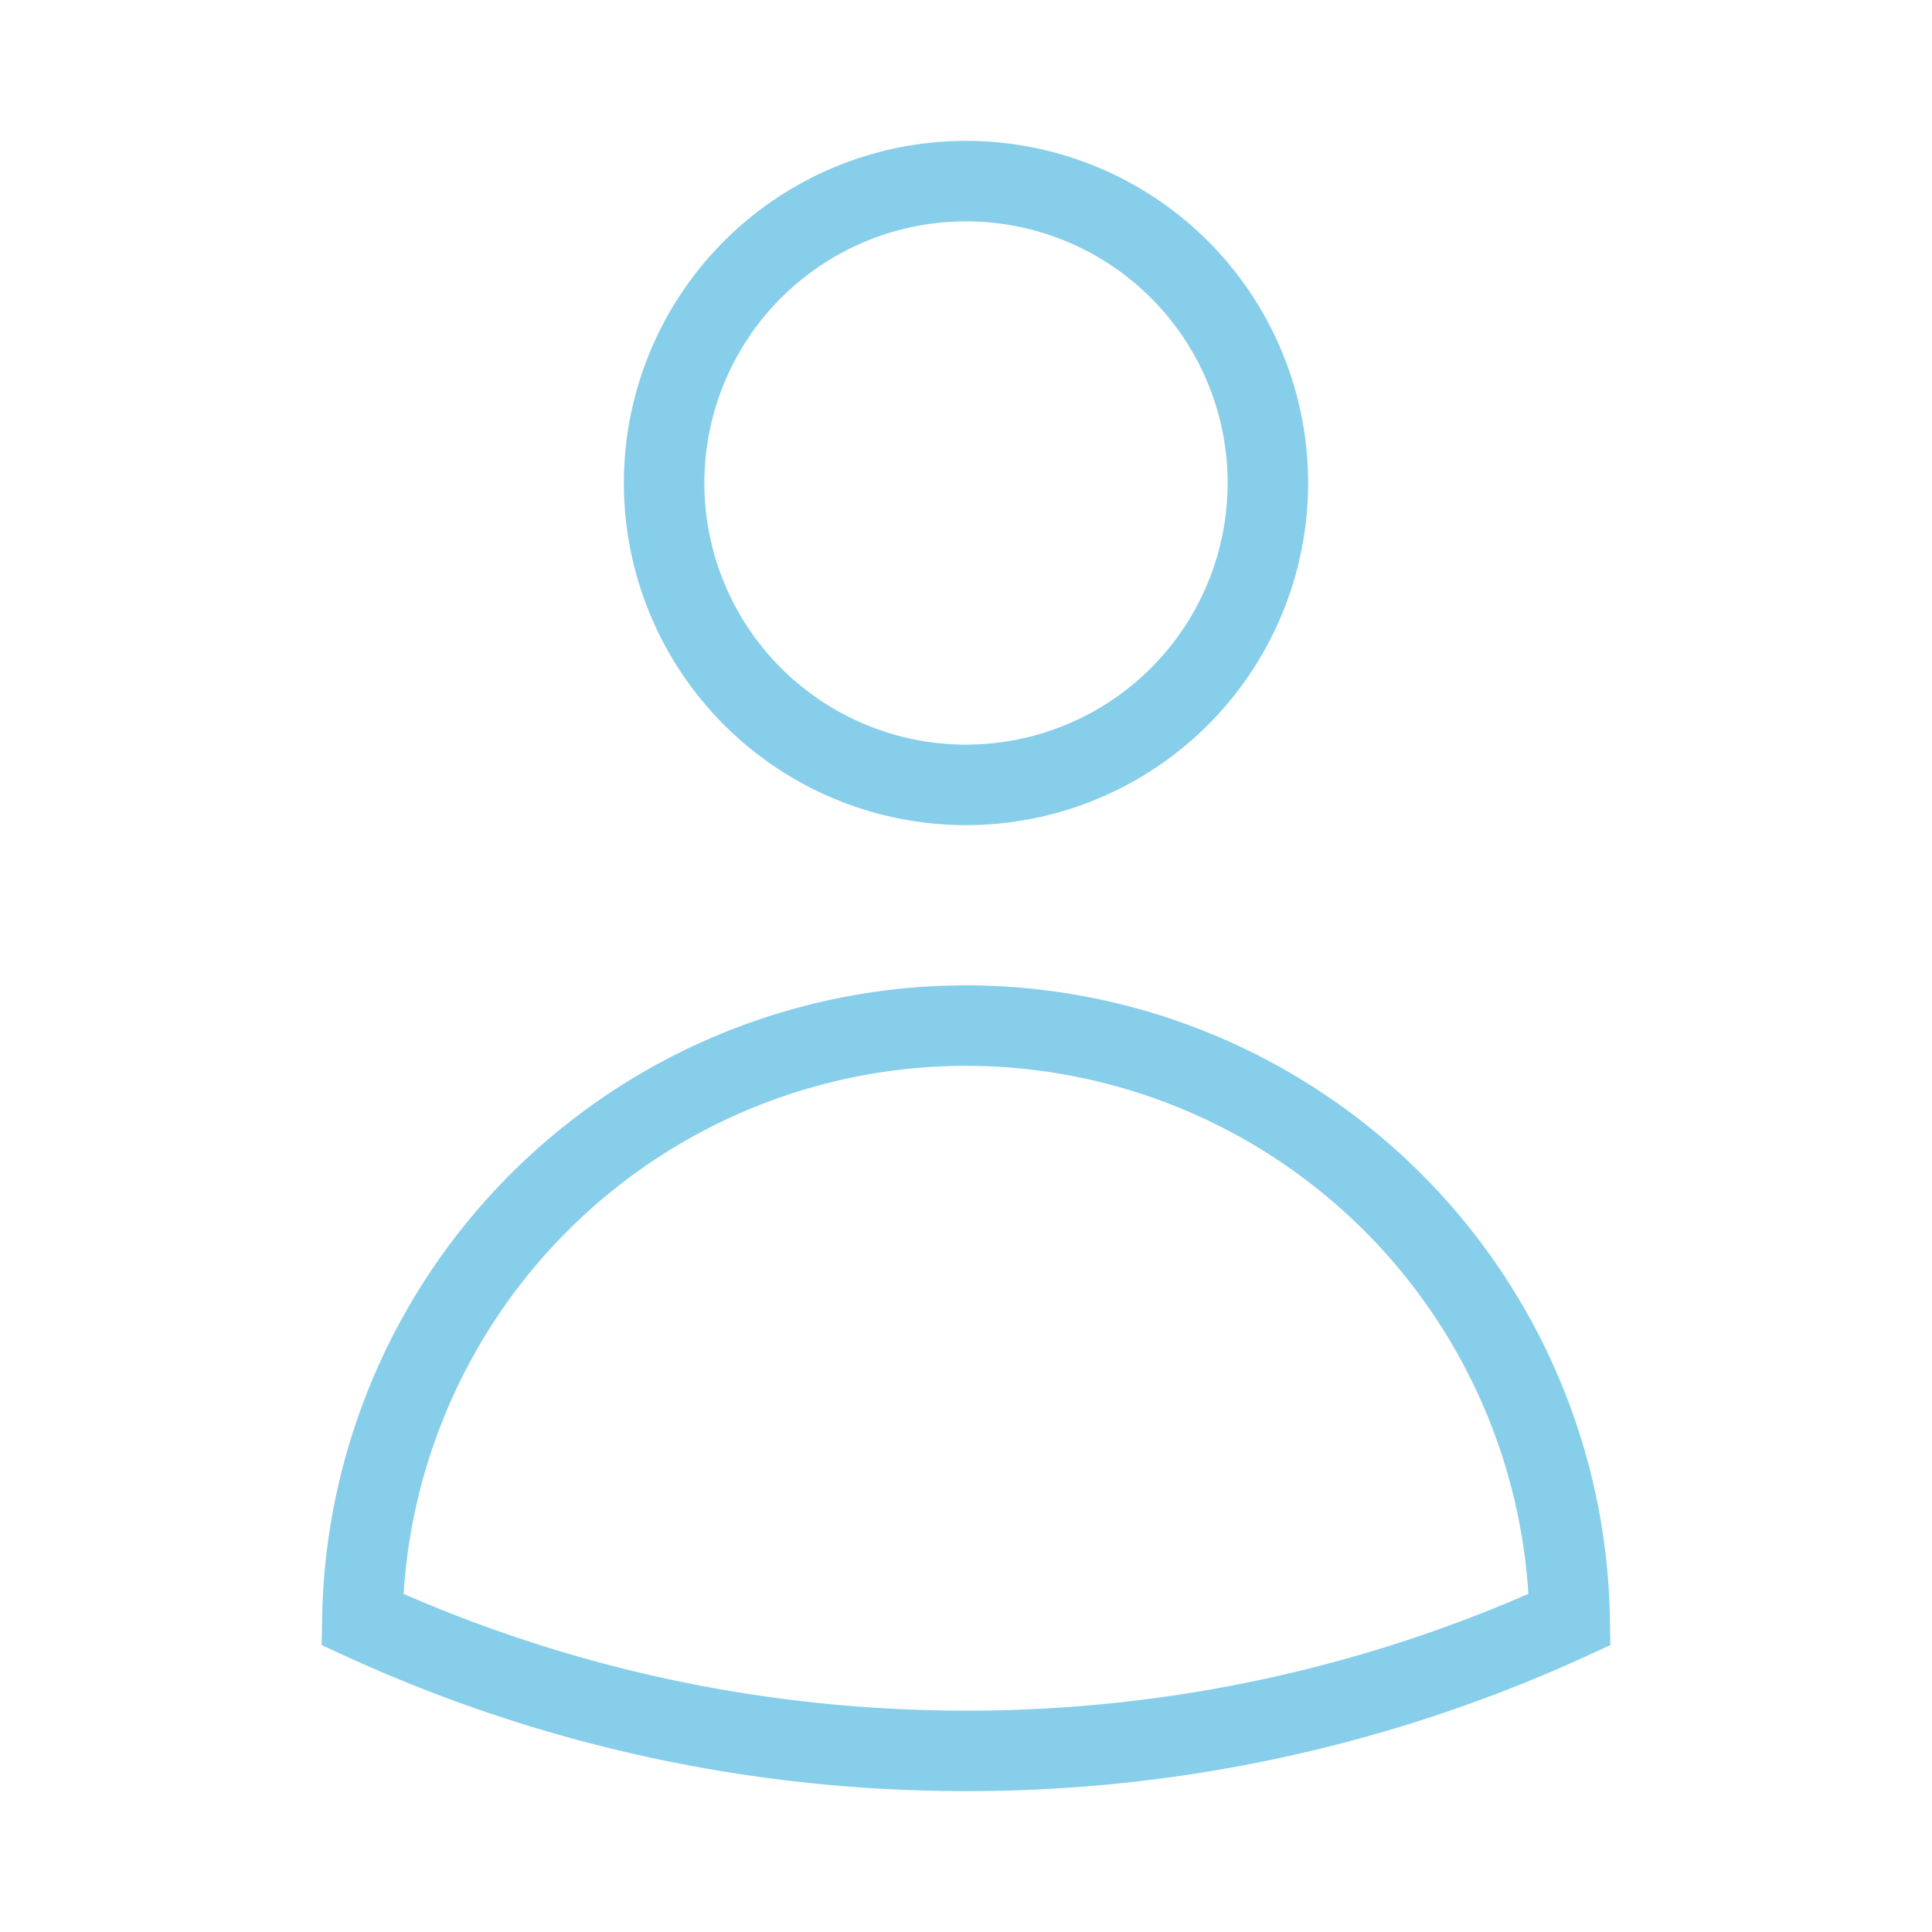 <svg xmlns="http://www.w3.org/2000/svg" fill="none" viewBox="0 0 24 24" strokeWidth="{1.5}" stroke="skyblue" className="w-6 h-6">
  <path strokeLinecap="round" strokeLinejoin="round" d="M15.75 6a3.75 3.75 0 11-7.5 0 3.75 3.75 0 017.5 0zM4.501 20.118a7.5 7.5 0 0114.998 0A17.933 17.933 0 0112 21.75c-2.676 0-5.216-.584-7.499-1.632z" />
</svg>
